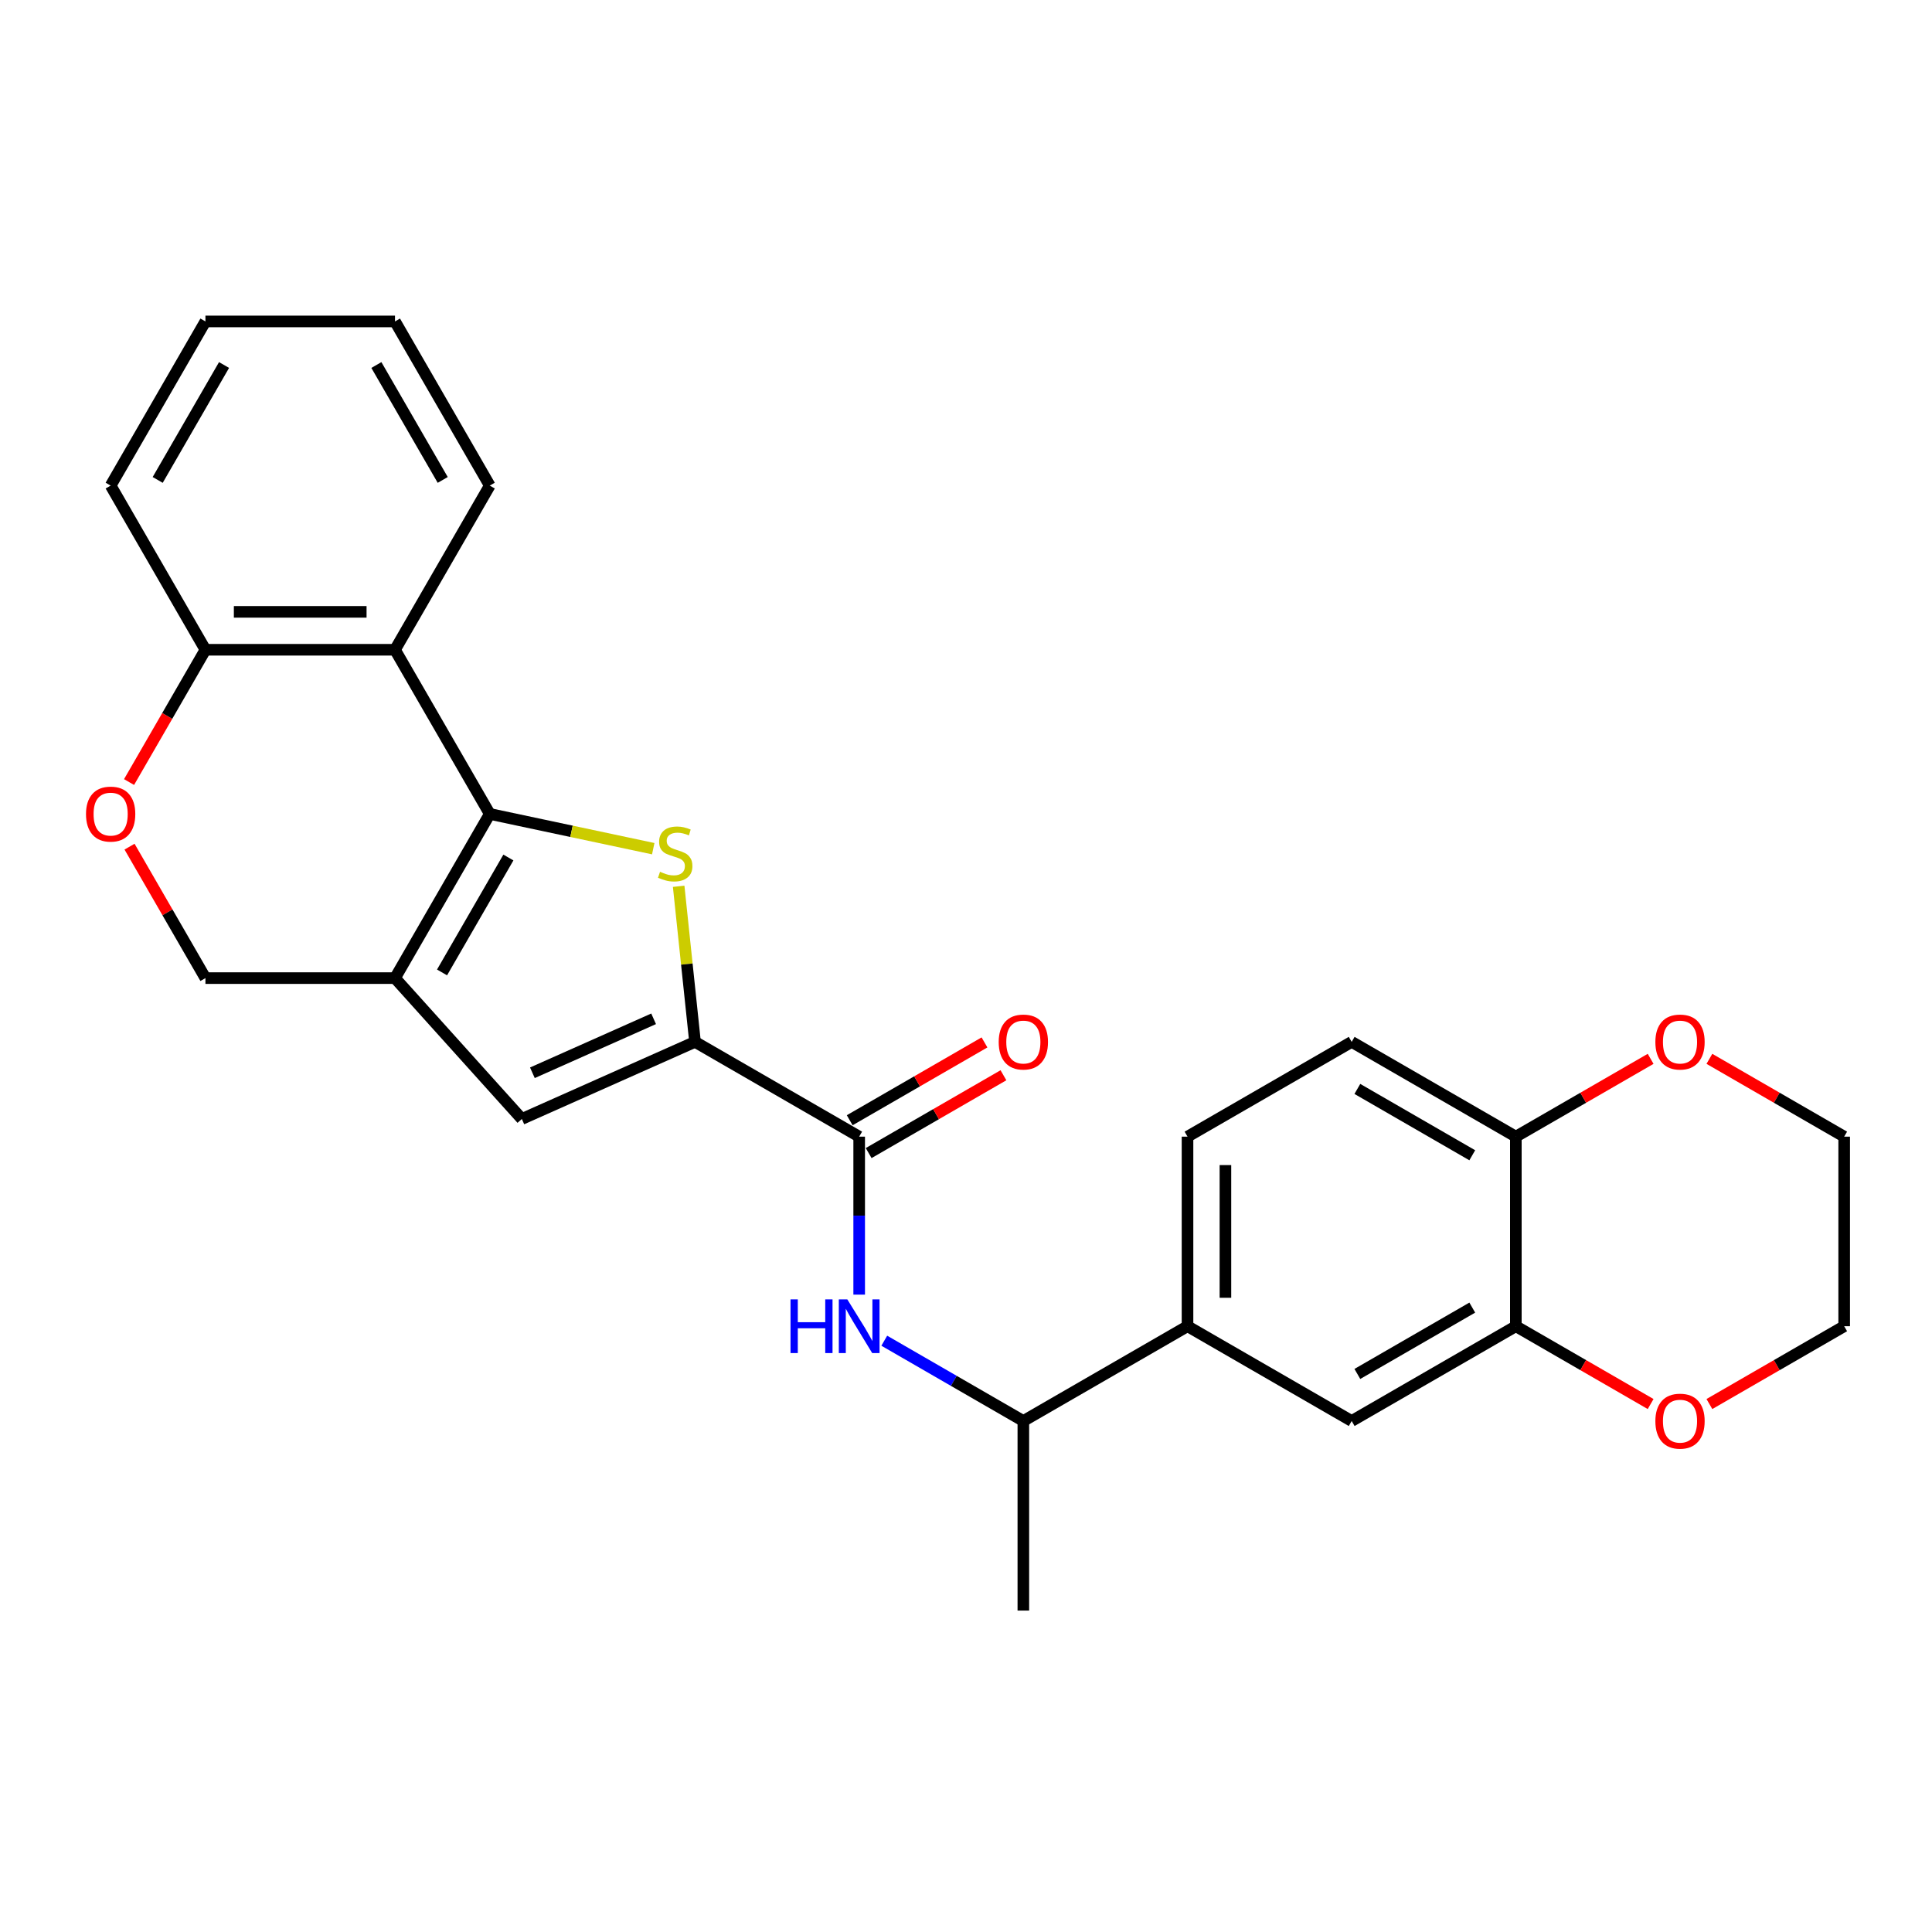 <?xml version='1.0' encoding='iso-8859-1'?>
<svg version='1.1' baseProfile='full'
              xmlns='http://www.w3.org/2000/svg'
                      xmlns:rdkit='http://www.rdkit.org/xml'
                      xmlns:xlink='http://www.w3.org/1999/xlink'
                  xml:space='preserve'
width='1000px' height='1000px' viewBox='0 0 1000 1000'>
<!-- END OF HEADER -->
<rect style='opacity:1.0;fill:#FFFFFF;stroke:none' width='1000' height='1000' x='0' y='0'> </rect>
<path class='bond-0' d='M 253.507,421.292 L 295.813,430.284' style='fill:none;fill-rule:evenodd;stroke:#000000;stroke-width:6px;stroke-linecap:butt;stroke-linejoin:miter;stroke-opacity:1' />
<path class='bond-0' d='M 295.813,430.284 L 338.119,439.277' style='fill:none;fill-rule:evenodd;stroke:#CCCC00;stroke-width:6px;stroke-linecap:butt;stroke-linejoin:miter;stroke-opacity:1' />
<path class='bond-1' d='M 253.507,421.292 L 204.448,506.265' style='fill:none;fill-rule:evenodd;stroke:#000000;stroke-width:6px;stroke-linecap:butt;stroke-linejoin:miter;stroke-opacity:1' />
<path class='bond-1' d='M 263.142,443.85 L 228.801,503.33' style='fill:none;fill-rule:evenodd;stroke:#000000;stroke-width:6px;stroke-linecap:butt;stroke-linejoin:miter;stroke-opacity:1' />
<path class='bond-5' d='M 253.507,421.292 L 204.448,336.319' style='fill:none;fill-rule:evenodd;stroke:#000000;stroke-width:6px;stroke-linecap:butt;stroke-linejoin:miter;stroke-opacity:1' />
<path class='bond-2' d='M 351.273,458.745 L 355.505,499.008' style='fill:none;fill-rule:evenodd;stroke:#CCCC00;stroke-width:6px;stroke-linecap:butt;stroke-linejoin:miter;stroke-opacity:1' />
<path class='bond-2' d='M 355.505,499.008 L 359.737,539.272' style='fill:none;fill-rule:evenodd;stroke:#000000;stroke-width:6px;stroke-linecap:butt;stroke-linejoin:miter;stroke-opacity:1' />
<path class='bond-3' d='M 204.448,506.265 L 270.101,579.18' style='fill:none;fill-rule:evenodd;stroke:#000000;stroke-width:6px;stroke-linecap:butt;stroke-linejoin:miter;stroke-opacity:1' />
<path class='bond-10' d='M 204.448,506.265 L 106.33,506.265' style='fill:none;fill-rule:evenodd;stroke:#000000;stroke-width:6px;stroke-linecap:butt;stroke-linejoin:miter;stroke-opacity:1' />
<path class='bond-4' d='M 359.737,539.272 L 444.709,588.331' style='fill:none;fill-rule:evenodd;stroke:#000000;stroke-width:6px;stroke-linecap:butt;stroke-linejoin:miter;stroke-opacity:1' />
<path class='bond-28' d='M 359.737,539.272 L 270.101,579.18' style='fill:none;fill-rule:evenodd;stroke:#000000;stroke-width:6px;stroke-linecap:butt;stroke-linejoin:miter;stroke-opacity:1' />
<path class='bond-28' d='M 338.31,527.331 L 275.565,555.267' style='fill:none;fill-rule:evenodd;stroke:#000000;stroke-width:6px;stroke-linecap:butt;stroke-linejoin:miter;stroke-opacity:1' />
<path class='bond-6' d='M 444.709,588.331 L 444.709,629.217' style='fill:none;fill-rule:evenodd;stroke:#000000;stroke-width:6px;stroke-linecap:butt;stroke-linejoin:miter;stroke-opacity:1' />
<path class='bond-6' d='M 444.709,629.217 L 444.709,670.103' style='fill:none;fill-rule:evenodd;stroke:#0000FF;stroke-width:6px;stroke-linecap:butt;stroke-linejoin:miter;stroke-opacity:1' />
<path class='bond-15' d='M 449.615,596.828 L 484.498,576.689' style='fill:none;fill-rule:evenodd;stroke:#000000;stroke-width:6px;stroke-linecap:butt;stroke-linejoin:miter;stroke-opacity:1' />
<path class='bond-15' d='M 484.498,576.689 L 519.38,556.55' style='fill:none;fill-rule:evenodd;stroke:#FF0000;stroke-width:6px;stroke-linecap:butt;stroke-linejoin:miter;stroke-opacity:1' />
<path class='bond-15' d='M 439.804,579.834 L 474.686,559.695' style='fill:none;fill-rule:evenodd;stroke:#000000;stroke-width:6px;stroke-linecap:butt;stroke-linejoin:miter;stroke-opacity:1' />
<path class='bond-15' d='M 474.686,559.695 L 509.568,539.555' style='fill:none;fill-rule:evenodd;stroke:#FF0000;stroke-width:6px;stroke-linecap:butt;stroke-linejoin:miter;stroke-opacity:1' />
<path class='bond-11' d='M 204.448,336.319 L 106.33,336.319' style='fill:none;fill-rule:evenodd;stroke:#000000;stroke-width:6px;stroke-linecap:butt;stroke-linejoin:miter;stroke-opacity:1' />
<path class='bond-11' d='M 189.73,316.696 L 121.047,316.696' style='fill:none;fill-rule:evenodd;stroke:#000000;stroke-width:6px;stroke-linecap:butt;stroke-linejoin:miter;stroke-opacity:1' />
<path class='bond-20' d='M 204.448,336.319 L 253.507,251.346' style='fill:none;fill-rule:evenodd;stroke:#000000;stroke-width:6px;stroke-linecap:butt;stroke-linejoin:miter;stroke-opacity:1' />
<path class='bond-13' d='M 457.7,693.949 L 493.691,714.729' style='fill:none;fill-rule:evenodd;stroke:#0000FF;stroke-width:6px;stroke-linecap:butt;stroke-linejoin:miter;stroke-opacity:1' />
<path class='bond-13' d='M 493.691,714.729 L 529.682,735.508' style='fill:none;fill-rule:evenodd;stroke:#000000;stroke-width:6px;stroke-linecap:butt;stroke-linejoin:miter;stroke-opacity:1' />
<path class='bond-7' d='M 66.799,404.788 L 86.564,370.554' style='fill:none;fill-rule:evenodd;stroke:#FF0000;stroke-width:6px;stroke-linecap:butt;stroke-linejoin:miter;stroke-opacity:1' />
<path class='bond-7' d='M 86.564,370.554 L 106.33,336.319' style='fill:none;fill-rule:evenodd;stroke:#000000;stroke-width:6px;stroke-linecap:butt;stroke-linejoin:miter;stroke-opacity:1' />
<path class='bond-27' d='M 67.048,438.227 L 86.689,472.246' style='fill:none;fill-rule:evenodd;stroke:#FF0000;stroke-width:6px;stroke-linecap:butt;stroke-linejoin:miter;stroke-opacity:1' />
<path class='bond-27' d='M 86.689,472.246 L 106.33,506.265' style='fill:none;fill-rule:evenodd;stroke:#000000;stroke-width:6px;stroke-linecap:butt;stroke-linejoin:miter;stroke-opacity:1' />
<path class='bond-8' d='M 784.6,686.449 L 699.627,735.508' style='fill:none;fill-rule:evenodd;stroke:#000000;stroke-width:6px;stroke-linecap:butt;stroke-linejoin:miter;stroke-opacity:1' />
<path class='bond-8' d='M 762.042,676.814 L 702.562,711.155' style='fill:none;fill-rule:evenodd;stroke:#000000;stroke-width:6px;stroke-linecap:butt;stroke-linejoin:miter;stroke-opacity:1' />
<path class='bond-16' d='M 784.6,686.449 L 819.482,706.588' style='fill:none;fill-rule:evenodd;stroke:#000000;stroke-width:6px;stroke-linecap:butt;stroke-linejoin:miter;stroke-opacity:1' />
<path class='bond-16' d='M 819.482,706.588 L 854.364,726.728' style='fill:none;fill-rule:evenodd;stroke:#FF0000;stroke-width:6px;stroke-linecap:butt;stroke-linejoin:miter;stroke-opacity:1' />
<path class='bond-30' d='M 784.6,686.449 L 784.6,588.331' style='fill:none;fill-rule:evenodd;stroke:#000000;stroke-width:6px;stroke-linecap:butt;stroke-linejoin:miter;stroke-opacity:1' />
<path class='bond-9' d='M 614.655,686.449 L 529.682,735.508' style='fill:none;fill-rule:evenodd;stroke:#000000;stroke-width:6px;stroke-linecap:butt;stroke-linejoin:miter;stroke-opacity:1' />
<path class='bond-12' d='M 614.655,686.449 L 699.627,735.508' style='fill:none;fill-rule:evenodd;stroke:#000000;stroke-width:6px;stroke-linecap:butt;stroke-linejoin:miter;stroke-opacity:1' />
<path class='bond-18' d='M 614.655,686.449 L 614.655,588.331' style='fill:none;fill-rule:evenodd;stroke:#000000;stroke-width:6px;stroke-linecap:butt;stroke-linejoin:miter;stroke-opacity:1' />
<path class='bond-18' d='M 634.278,671.731 L 634.278,603.049' style='fill:none;fill-rule:evenodd;stroke:#000000;stroke-width:6px;stroke-linecap:butt;stroke-linejoin:miter;stroke-opacity:1' />
<path class='bond-23' d='M 106.33,336.319 L 57.271,251.346' style='fill:none;fill-rule:evenodd;stroke:#000000;stroke-width:6px;stroke-linecap:butt;stroke-linejoin:miter;stroke-opacity:1' />
<path class='bond-24' d='M 529.682,735.508 L 529.682,833.626' style='fill:none;fill-rule:evenodd;stroke:#000000;stroke-width:6px;stroke-linecap:butt;stroke-linejoin:miter;stroke-opacity:1' />
<path class='bond-14' d='M 784.6,588.331 L 699.627,539.272' style='fill:none;fill-rule:evenodd;stroke:#000000;stroke-width:6px;stroke-linecap:butt;stroke-linejoin:miter;stroke-opacity:1' />
<path class='bond-14' d='M 762.042,597.967 L 702.562,563.626' style='fill:none;fill-rule:evenodd;stroke:#000000;stroke-width:6px;stroke-linecap:butt;stroke-linejoin:miter;stroke-opacity:1' />
<path class='bond-17' d='M 784.6,588.331 L 819.482,568.192' style='fill:none;fill-rule:evenodd;stroke:#000000;stroke-width:6px;stroke-linecap:butt;stroke-linejoin:miter;stroke-opacity:1' />
<path class='bond-17' d='M 819.482,568.192 L 854.364,548.053' style='fill:none;fill-rule:evenodd;stroke:#FF0000;stroke-width:6px;stroke-linecap:butt;stroke-linejoin:miter;stroke-opacity:1' />
<path class='bond-21' d='M 884.781,726.728 L 919.663,706.588' style='fill:none;fill-rule:evenodd;stroke:#FF0000;stroke-width:6px;stroke-linecap:butt;stroke-linejoin:miter;stroke-opacity:1' />
<path class='bond-21' d='M 919.663,706.588 L 954.545,686.449' style='fill:none;fill-rule:evenodd;stroke:#000000;stroke-width:6px;stroke-linecap:butt;stroke-linejoin:miter;stroke-opacity:1' />
<path class='bond-22' d='M 884.781,548.053 L 919.663,568.192' style='fill:none;fill-rule:evenodd;stroke:#FF0000;stroke-width:6px;stroke-linecap:butt;stroke-linejoin:miter;stroke-opacity:1' />
<path class='bond-22' d='M 919.663,568.192 L 954.545,588.331' style='fill:none;fill-rule:evenodd;stroke:#000000;stroke-width:6px;stroke-linecap:butt;stroke-linejoin:miter;stroke-opacity:1' />
<path class='bond-19' d='M 614.655,588.331 L 699.627,539.272' style='fill:none;fill-rule:evenodd;stroke:#000000;stroke-width:6px;stroke-linecap:butt;stroke-linejoin:miter;stroke-opacity:1' />
<path class='bond-25' d='M 253.507,251.346 L 204.448,166.374' style='fill:none;fill-rule:evenodd;stroke:#000000;stroke-width:6px;stroke-linecap:butt;stroke-linejoin:miter;stroke-opacity:1' />
<path class='bond-25' d='M 229.153,248.412 L 194.812,188.932' style='fill:none;fill-rule:evenodd;stroke:#000000;stroke-width:6px;stroke-linecap:butt;stroke-linejoin:miter;stroke-opacity:1' />
<path class='bond-31' d='M 954.545,686.449 L 954.545,588.331' style='fill:none;fill-rule:evenodd;stroke:#000000;stroke-width:6px;stroke-linecap:butt;stroke-linejoin:miter;stroke-opacity:1' />
<path class='bond-29' d='M 57.271,251.346 L 106.33,166.374' style='fill:none;fill-rule:evenodd;stroke:#000000;stroke-width:6px;stroke-linecap:butt;stroke-linejoin:miter;stroke-opacity:1' />
<path class='bond-29' d='M 81.624,248.412 L 115.965,188.932' style='fill:none;fill-rule:evenodd;stroke:#000000;stroke-width:6px;stroke-linecap:butt;stroke-linejoin:miter;stroke-opacity:1' />
<path class='bond-26' d='M 204.448,166.374 L 106.33,166.374' style='fill:none;fill-rule:evenodd;stroke:#000000;stroke-width:6px;stroke-linecap:butt;stroke-linejoin:miter;stroke-opacity:1' />
<path  class='atom-1' d='M 341.631 451.229
Q 341.945 451.347, 343.24 451.896
Q 344.535 452.445, 345.948 452.799
Q 347.401 453.113, 348.813 453.113
Q 351.443 453.113, 352.974 451.857
Q 354.504 450.562, 354.504 448.324
Q 354.504 446.794, 353.719 445.852
Q 352.974 444.91, 351.796 444.4
Q 350.619 443.89, 348.656 443.301
Q 346.184 442.555, 344.692 441.849
Q 343.24 441.142, 342.181 439.651
Q 341.16 438.159, 341.16 435.648
Q 341.16 432.155, 343.515 429.996
Q 345.909 427.837, 350.619 427.837
Q 353.837 427.837, 357.487 429.368
L 356.584 432.39
Q 353.248 431.016, 350.737 431.016
Q 348.028 431.016, 346.537 432.155
Q 345.046 433.254, 345.085 435.177
Q 345.085 436.668, 345.831 437.571
Q 346.616 438.473, 347.714 438.984
Q 348.853 439.494, 350.737 440.083
Q 353.248 440.868, 354.74 441.652
Q 356.231 442.437, 357.291 444.047
Q 358.39 445.616, 358.39 448.324
Q 358.39 452.171, 355.799 454.251
Q 353.248 456.292, 348.97 456.292
Q 346.498 456.292, 344.614 455.742
Q 342.769 455.232, 340.572 454.329
L 341.631 451.229
' fill='#CCCC00'/>
<path  class='atom-7' d='M 409.171 672.556
L 412.939 672.556
L 412.939 684.369
L 427.146 684.369
L 427.146 672.556
L 430.914 672.556
L 430.914 700.343
L 427.146 700.343
L 427.146 687.509
L 412.939 687.509
L 412.939 700.343
L 409.171 700.343
L 409.171 672.556
' fill='#0000FF'/>
<path  class='atom-7' d='M 438.567 672.556
L 447.673 687.273
Q 448.575 688.726, 450.027 691.355
Q 451.48 693.985, 451.558 694.142
L 451.558 672.556
L 455.247 672.556
L 455.247 700.343
L 451.44 700.343
L 441.668 684.251
Q 440.53 682.367, 439.313 680.209
Q 438.136 678.05, 437.782 677.383
L 437.782 700.343
L 434.172 700.343
L 434.172 672.556
L 438.567 672.556
' fill='#0000FF'/>
<path  class='atom-8' d='M 44.515 421.37
Q 44.515 414.698, 47.812 410.97
Q 51.109 407.241, 57.271 407.241
Q 63.433 407.241, 66.729 410.97
Q 70.026 414.698, 70.026 421.37
Q 70.026 428.121, 66.69 431.967
Q 63.354 435.774, 57.271 435.774
Q 51.148 435.774, 47.812 431.967
Q 44.515 428.16, 44.515 421.37
M 57.271 432.634
Q 61.51 432.634, 63.786 429.808
Q 66.101 426.943, 66.101 421.37
Q 66.101 415.915, 63.786 413.168
Q 61.51 410.381, 57.271 410.381
Q 53.032 410.381, 50.717 413.128
Q 48.44 415.876, 48.44 421.37
Q 48.44 426.983, 50.717 429.808
Q 53.032 432.634, 57.271 432.634
' fill='#FF0000'/>
<path  class='atom-16' d='M 516.927 539.351
Q 516.927 532.679, 520.224 528.95
Q 523.52 525.222, 529.682 525.222
Q 535.844 525.222, 539.141 528.95
Q 542.437 532.679, 542.437 539.351
Q 542.437 546.101, 539.101 549.947
Q 535.765 553.754, 529.682 553.754
Q 523.56 553.754, 520.224 549.947
Q 516.927 546.14, 516.927 539.351
M 529.682 550.615
Q 533.921 550.615, 536.197 547.789
Q 538.513 544.924, 538.513 539.351
Q 538.513 533.895, 536.197 531.148
Q 533.921 528.361, 529.682 528.361
Q 525.443 528.361, 523.128 531.109
Q 520.851 533.856, 520.851 539.351
Q 520.851 544.963, 523.128 547.789
Q 525.443 550.615, 529.682 550.615
' fill='#FF0000'/>
<path  class='atom-17' d='M 856.817 735.587
Q 856.817 728.915, 860.114 725.186
Q 863.411 721.458, 869.573 721.458
Q 875.735 721.458, 879.031 725.186
Q 882.328 728.915, 882.328 735.587
Q 882.328 742.337, 878.992 746.183
Q 875.656 749.99, 869.573 749.99
Q 863.45 749.99, 860.114 746.183
Q 856.817 742.376, 856.817 735.587
M 869.573 746.851
Q 873.811 746.851, 876.088 744.025
Q 878.403 741.16, 878.403 735.587
Q 878.403 730.131, 876.088 727.384
Q 873.811 724.597, 869.573 724.597
Q 865.334 724.597, 863.018 727.345
Q 860.742 730.092, 860.742 735.587
Q 860.742 741.199, 863.018 744.025
Q 865.334 746.851, 869.573 746.851
' fill='#FF0000'/>
<path  class='atom-18' d='M 856.817 539.351
Q 856.817 532.679, 860.114 528.95
Q 863.411 525.222, 869.573 525.222
Q 875.735 525.222, 879.031 528.95
Q 882.328 532.679, 882.328 539.351
Q 882.328 546.101, 878.992 549.947
Q 875.656 553.754, 869.573 553.754
Q 863.45 553.754, 860.114 549.947
Q 856.817 546.14, 856.817 539.351
M 869.573 550.615
Q 873.811 550.615, 876.088 547.789
Q 878.403 544.924, 878.403 539.351
Q 878.403 533.895, 876.088 531.148
Q 873.811 528.361, 869.573 528.361
Q 865.334 528.361, 863.018 531.109
Q 860.742 533.856, 860.742 539.351
Q 860.742 544.963, 863.018 547.789
Q 865.334 550.615, 869.573 550.615
' fill='#FF0000'/>
</svg>
